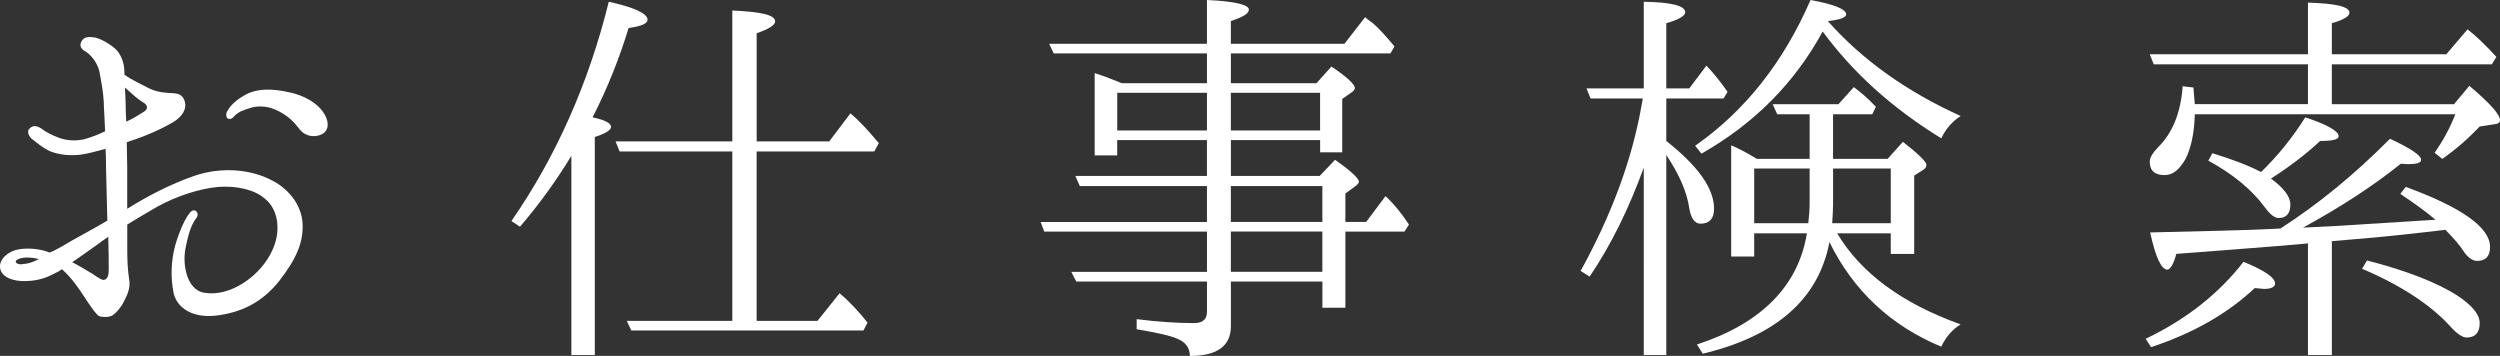 <svg enable-background="new 0 0 125.667 17.889" height="17.889" viewBox="0 0 125.667 17.889" width="125.667" xmlns="http://www.w3.org/2000/svg">
<rect x="0" y="0" width="125.667" height="17.889" fill="#333333" stroke="none"/>
<g fill="#fff">
<path d="m .004 13.466c-.045-.396.295-.748.793-.902.521-.132 1.223-.065 1.699.132.385-.154.838-.439 1.178-.638.272-.154.975-.528 1.722-.968-.022-.748-.045-1.695-.068-2.729 0-.309 0-.595-.023-.88-.474.132-.905.242-1.2.286-.476.066-1.042.045-1.563-.154-.408-.176-.793-.528-.952-.638-.136-.132-.272-.374-.09-.528.181-.176.385-.11.589.022.204.154.43.286.884.462.43.154.883.154 1.269.066.317-.088.612-.198 1.042-.396-.022-.66-.068-1.188-.068-1.474-.023-.484-.136-1.1-.227-1.562-.113-.44-.431-.836-.748-1.012-.294-.176-.204-.418-.09-.55.09-.132.294-.176.657-.11.34.088.793.374.997.572.204.176.385.55.431.902 0 .088.022.22.022.396.385.264.861.484 1.247.682.453.22.884.22 1.224.242.317.022.476.132.566.44.091.33-.113.726-.589 1.012-.521.308-1.314.682-2.22.968-.024.022-.069.022-.115.044 0 .484.023.946.023 1.253v2.091c.952-.594 2.13-1.231 3.421-1.673 1.337-.439 2.72-.306 3.717.178.929.418 1.631 1.276 1.677 2.244s-.34 1.804-1.178 2.883c-.861 1.078-1.903 1.584-3.172 1.737-1.133.133-1.949-.352-2.13-1.121-.159-.771-.136-1.584.068-2.377.227-.792.521-1.408.748-1.672.227-.286.499 0 .34.242-.181.242-.362.55-.543 1.452-.204.88.045 2.112.838 2.31.815.177 1.745-.153 2.538-.836.793-.703 1.178-1.54 1.224-2.244.045-.66-.159-1.275-.68-1.672-.499-.418-1.382-.616-2.289-.551-.929.088-2.062.44-3.059.99-.499.287-1.02.595-1.518.902v1.32c0 .462.022.969.091 1.408.09.439-.091.814-.25 1.122-.159.33-.408.595-.566.704-.181.11-.34.088-.476.088-.158 0-.272-.044-.362-.176-.091-.088-.317-.396-.612-.857-.25-.375-.589-.902-1.11-1.365-.113.088-.272.176-.385.221-.566.308-1.087.396-1.677.374-.592-.043-1-.286-1.045-.66zm.793-.286c.045.088.204.132.408.088.249-.021.431-.088.748-.242-.703-.197-1.224 0-1.156.154zm2.832 0c .385.197.703.396.997.572.385.264.544.352.635.308.181-.065.204-.286.204-.528 0-.264 0-.924-.022-1.628-.204.132-.408.286-.589.418-.477.33-.885.637-1.225.858zm2.652-8.779c.022.44.045.924.045 1.298 0 .132.022.286.022.418.34-.154.612-.33.861-.484.227-.132.271-.33-.045-.506-.226-.132-.543-.418-.883-.726zm9.992 2.288c-.294.22-.861.242-1.201-.176-.294-.374-.521-.638-1.065-.924-.499-.264-.997-.286-1.382-.176-.363.11-.635.198-.838.418-.113.132-.227.198-.363.11-.045-.066-.091-.176 0-.352.136-.242.385-.55.975-.858.566-.286 1.292-.286 2.152-.088.748.154 1.36.528 1.677.968.294.418.34.836.045 1.078z"/>
<path d="m30.715 6.381c0 .154-.272.33-.816.506v10.957h-1.178v-10.011c-.748 1.231-1.586 2.397-2.583 3.564l-.431-.286c2.243-3.234 3.875-6.909 4.895-11.023 1.292.286 1.949.594 1.949.902 0 .198-.317.33-.952.418-.453 1.475-1.042 2.993-1.813 4.489.612.132.929.286.929.484zm6.096 9.747v-8.515h-5.665l-.204-.506h5.869v-6.579c1.45.066 2.153.22 2.153.55 0 .176-.294.375-.929.594v5.435h3.648l1.065-1.408c.476.396.929.902 1.427 1.496l-.227.418h-5.914v8.515h3.059l1.11-1.386c.476.396.952.902 1.405 1.474l-.204.396h-11.67l-.227-.484z"/>
<path d="m60.67 4.181v-1.496h-7.704l-.227-.484h7.931v-2.201c1.428.066 2.107.242 2.107.484 0 .198-.295.374-.906.572v1.145h5.71l1.042-1.342c.022.044.182.154.386.308.316.264.68.682 1.087 1.166l-.203.352h-8.021v1.496h4.305l.748-.836c.793.528 1.179.902 1.179 1.078 0 .066-.046.154-.227.264l-.408.286v2.684h-1.11v-.616h-4.486v1.804h4.464l.771-.813c.815.572 1.2.945 1.2 1.1 0 .066-.09.176-.227.264l-.453.33v1.431h1.043l.974-1.298c.386.352.793.836 1.179 1.43l-.227.352h-2.969v3.829h-1.155v-1.319h-4.6v2.244c0 .99-.68 1.496-2.063 1.496 0-.396-.204-.683-.611-.858-.34-.154-1.02-.308-2.063-.484v-.506c1.065.132 2.017.198 2.878.198.453 0 .657-.198.657-.572v-1.518h-6.571l-.249-.484h6.82v-2.025h-8.18l-.182-.483h8.361v-1.807h-6.39l-.227-.507h6.616v-1.804h-4.51v.771h-1.133v-4.137c.566.176 1.02.374 1.36.506zm0 .484h-4.51v1.892h4.51zm1.201 0v1.892h4.486v-1.892zm0 6.491h4.6v-1.804h-4.6zm0 .483v2.025h4.6v-2.025z"/>
<path d="m82.627 8.427c-.727 2.003-1.609 3.829-2.721 5.479l-.453-.287c1.564-2.838 2.605-5.633 3.082-8.427l.045-.242h-2.627l-.205-.506h2.879v-4.356c1.381.022 2.084.198 2.084.528 0 .176-.318.374-.951.55v3.278h1.154l.861-1.144c.34.352.703.792 1.064 1.32l-.203.33h-2.876v2.135c1.586 1.254 2.4 2.376 2.4 3.41 0 .484-.227.748-.68.748-.295 0-.475-.264-.566-.771-.113-.812-.497-1.692-1.154-2.682v10.055h-1.133zm9.268-7.349c1.721 1.937 3.941 3.521 6.66 4.753-.406.264-.746.638-.973 1.122-2.471-1.518-4.441-3.3-5.961-5.369-1.404 2.574-3.422 4.621-6.094 6.139l-.318-.396c2.516-1.76 4.442-4.202 5.801-7.327 1.201.22 1.791.462 1.791.726 0 .154-.318.264-.885.33zm-.93 6.909v-2.244h-1.631l-.227-.506h3.307l.771-.858c.295.22.68.528 1.109.99l-.182.374h-1.971v2.244h2.742l.77-.857c.793.616 1.18 1.012 1.18 1.145 0 .109-.047.197-.16.264l-.453.285v3.939h-1.178v-1.034h-2.695c1.199 2.002 3.262 3.521 6.207 4.577-.43.264-.746.638-.973 1.121-2.539-1.056-4.42-2.816-5.621-5.258-.543 2.859-2.674 4.73-6.367 5.61l-.295-.462c3.242-1.057 5.1-2.949 5.529-5.589h-2.65v1.166h-1.156v-5.589c.363.154.793.374 1.291.682zm0 .484h-2.787v2.75h2.719c.045-.373.068-.703.068-1.033zm1.178 0v1.782c0 .265-.021.572-.045.968h2.945v-2.75z"/>
<path d="m107.856 17.031c2.063-.99 3.693-2.288 4.918-3.872 1.064.439 1.586.791 1.586 1.1 0 .154-.182.264-.545.264-.066 0-.203-.021-.475-.044-1.359 1.276-3.082 2.267-5.213 2.971zm9.359-11.794h6.141l.77-.924c1.043.88 1.541 1.452 1.541 1.716 0 .132-.09.198-.295.22l-.725.11c-.543.572-1.156 1.123-1.881 1.628l-.385-.308c.385-.55.748-1.188 1.043-1.936h-13.098c-.023.924-.182 1.672-.453 2.222-.318.572-.658.836-1.064.836-.5 0-.748-.22-.748-.682 0-.198.158-.44.406-.705.727-.704 1.156-1.738 1.248-3.08l.543.066c0 .044.023.352.068.836h5.688v-2.001h-7.75l-.203-.506h7.953v-2.597c1.404.044 2.084.198 2.084.506 0 .176-.271.352-.883.528v1.562h5.754l1.066-1.254c.453.352.928.814 1.449 1.386l-.227.374h-8.043v2.003zm.748 6.821-.748.065v5.721h-1.201v-5.61l-1.225.11c-1.449.109-3.262.264-5.393.418-.135.527-.316.792-.453.792-.295 0-.59-.616-.861-1.87 2.766-.066 4.826-.11 6.141-.176l.408-.022c1.881-1.21 3.717-2.706 5.506-4.511 1.043.484 1.564.836 1.564 1.057 0 .154-.227.22-.658.22-.135 0-.248-.022-.361-.022-1.451 1.166-3.105 2.223-4.918 3.213l1.746-.088c.203-.021 1.857-.11 4.916-.309-.521-.439-1.109-.857-1.768-1.298l.271-.353c2.834 1.035 4.238 2.047 4.238 3.016 0 .461-.205.703-.658.703-.227 0-.475-.176-.701-.527-.137-.221-.453-.595-.885-1.035-1.313.154-2.967.352-4.96.506zm-2.086-6.161c1.133.374 1.678.704 1.678.946 0 .176-.318.242-.93.242-.656.616-1.473 1.254-2.471 1.892.635.463.975.902.975 1.299 0 .462-.203.682-.588.682-.205 0-.432-.176-.703-.55-.656-.88-1.586-1.65-2.832-2.333l.203-.374c.998.308 1.813.616 2.447.946.862-.835 1.587-1.738 2.221-2.75zm3.106 7.195c2.039.527 3.533 1.122 4.531 1.76.77.506 1.133.969 1.133 1.387 0 .484-.227.727-.656.727-.205 0-.477-.177-.816-.551-.975-1.078-2.471-2.068-4.441-2.904z"/>
</g>
</svg>
